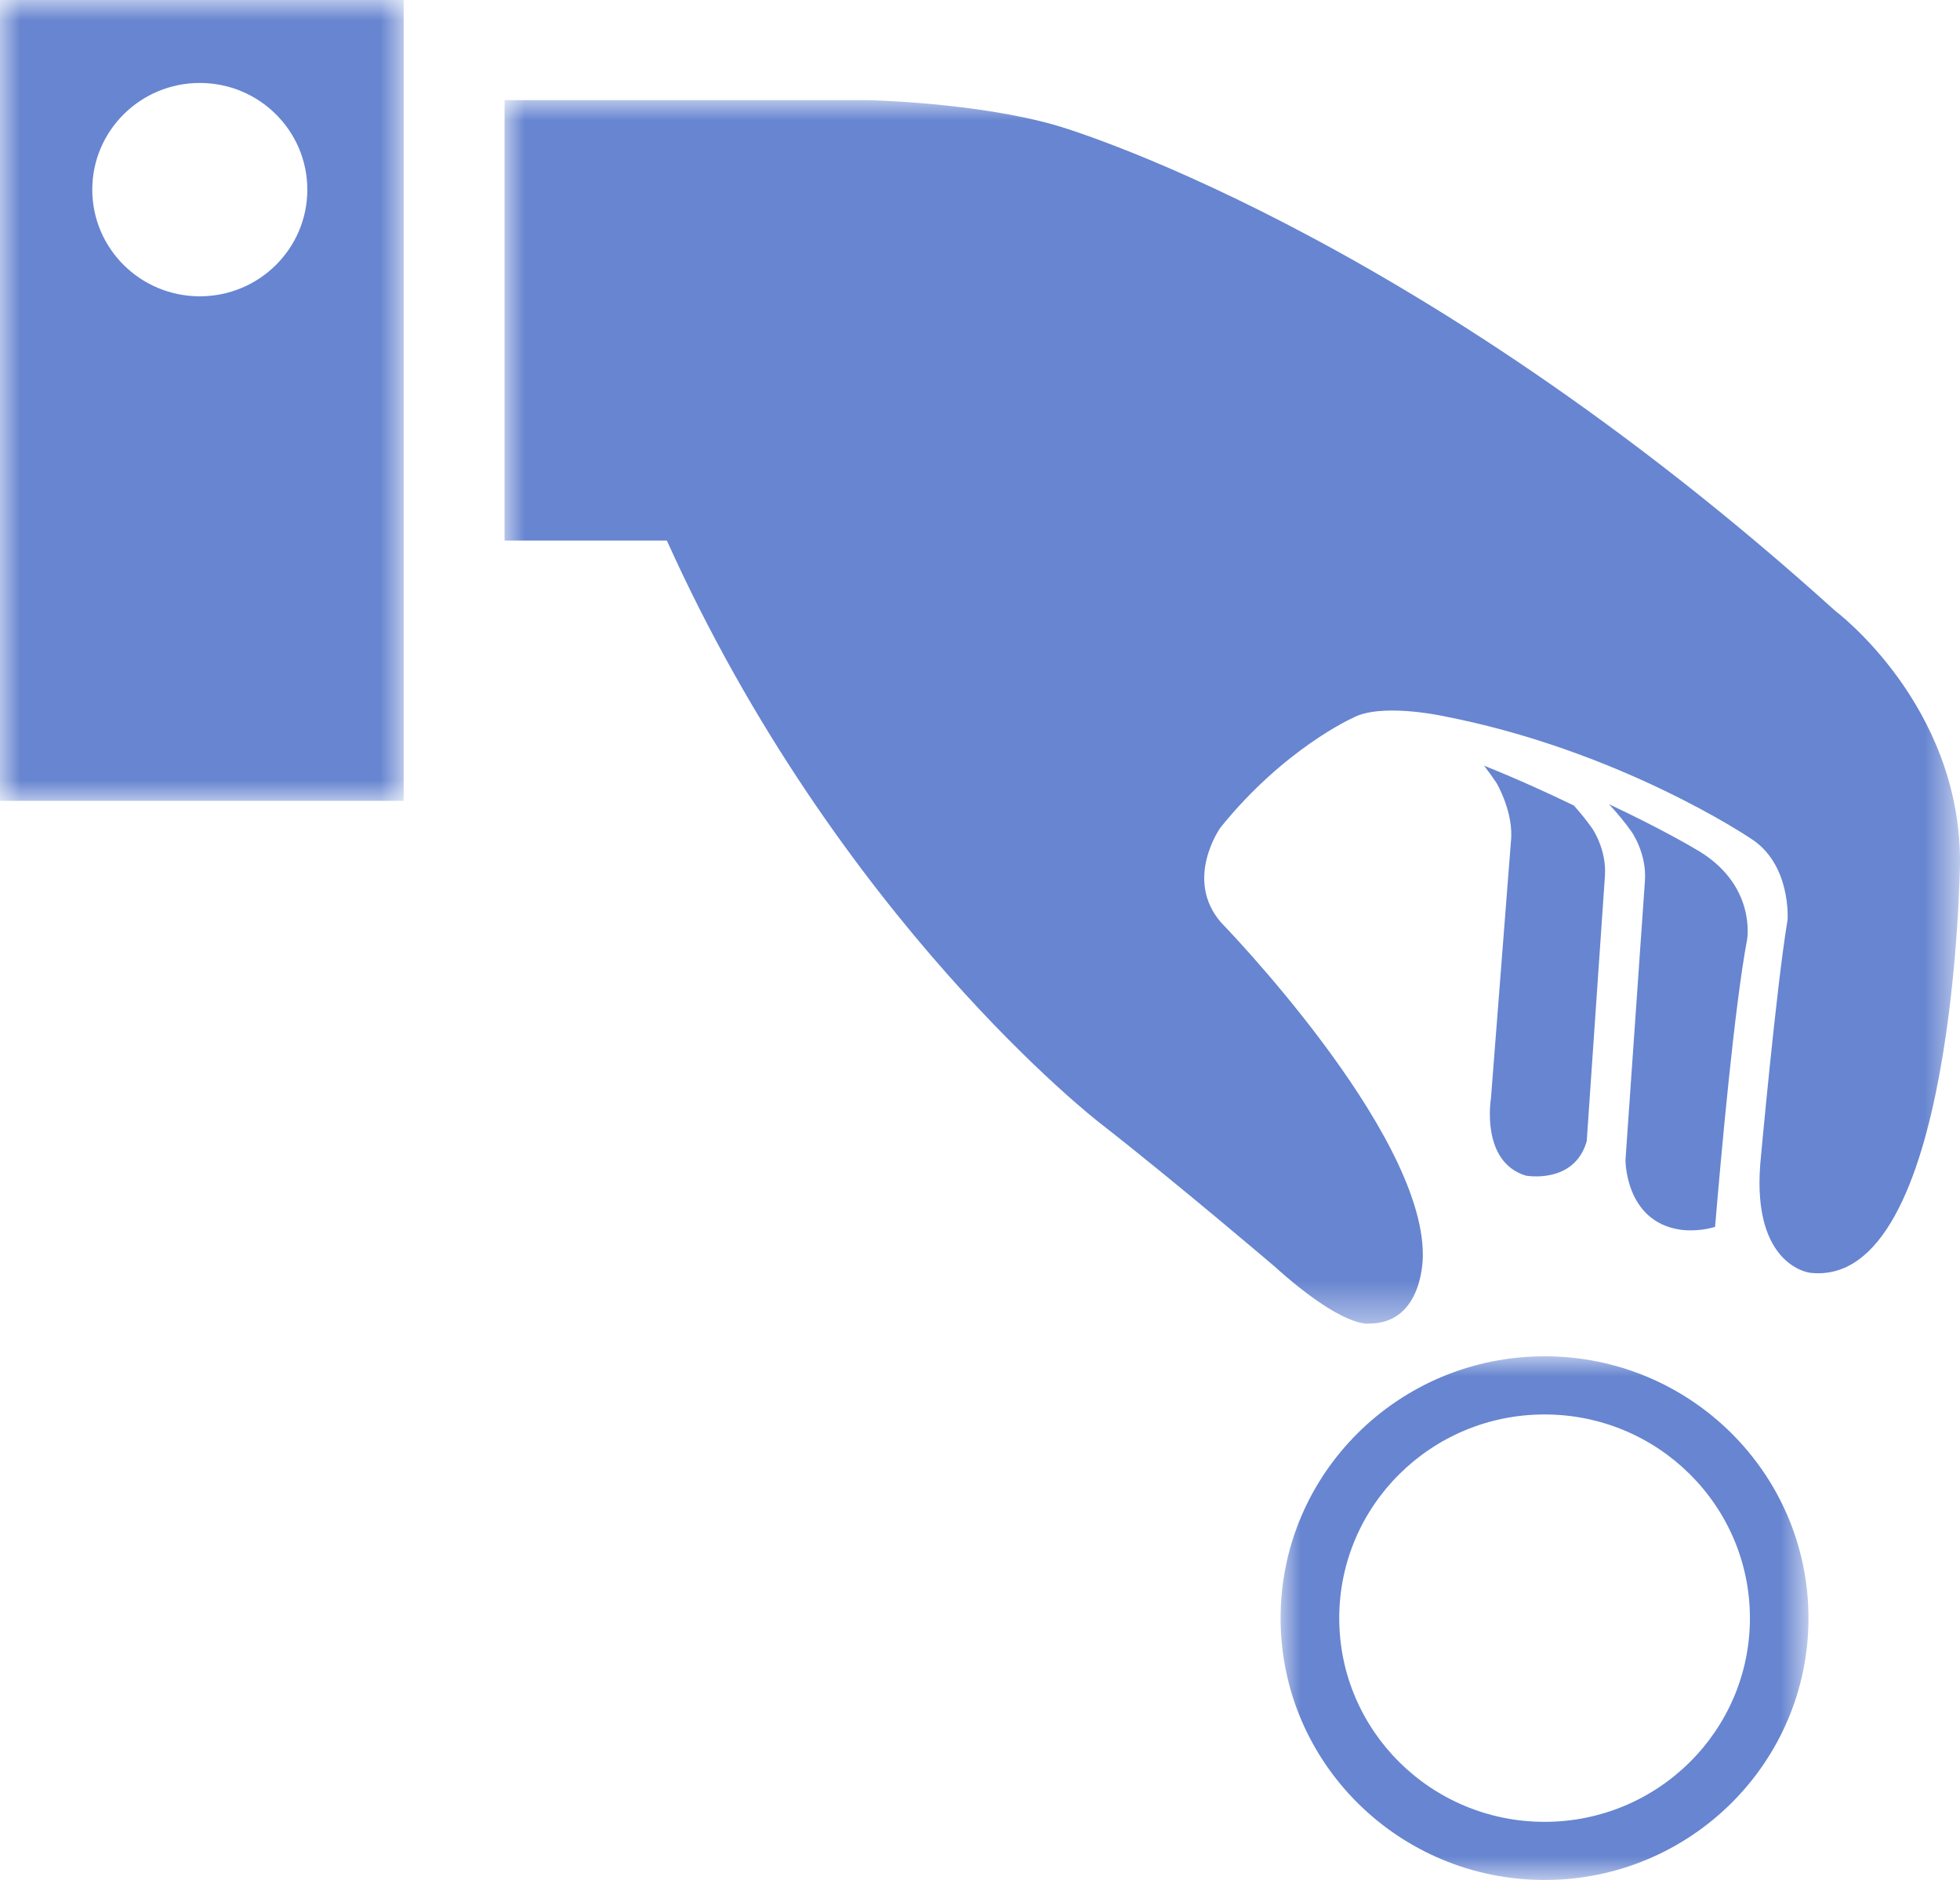 <svg xmlns="http://www.w3.org/2000/svg" xmlns:xlink="http://www.w3.org/1999/xlink" width="49" height="47" viewBox="0 0 49 47">
    <defs>
        <path id="tnqmxbjoia" d="M0 0L13.197 0 13.197 13.092 0 13.092z"/>
        <path id="9kc6hs83mc" d="M0 0L10.092 0 10.092 20.022 0 20.022z"/>
        <path id="qrghfpfhye" d="M0 0L36.386 0 36.386 30.59 0 30.59z"/>
    </defs>
    <g fill="none" fill-rule="evenodd">
        <g>
            <g>
                <g transform="translate(-1440 -1180) translate(1440 1180) translate(32.015 33.908)">
                    <mask id="9ty1s981eb" fill="#fff">
                        <use xlink:href="#tnqmxbjoia"/>
                    </mask>
                    <path fill="#6785D0" d="M6.6 11.639c-2.836 0-5.134-2.28-5.134-5.092 0-2.813 2.298-5.093 5.133-5.093s5.134 2.28 5.134 5.093c0 2.812-2.3 5.092-5.134 5.092M6.6 0C2.954 0 0 2.93 0 6.547c0 3.614 2.955 6.545 6.6 6.545 3.643 0 6.597-2.93 6.597-6.545C13.197 2.93 10.243 0 6.6 0" mask="url(#9ty1s981eb)"/>
                </g>
                <g transform="translate(-1440 -1180) translate(1440 1180)">
                    <mask id="ef24lr2uud" fill="#fff">
                        <use xlink:href="#9kc6hs83mc"/>
                    </mask>
                    <path fill="#6785D0" d="M4.995 2.074c1.485 0 2.688 1.195 2.688 2.667 0 1.473-1.203 2.667-2.688 2.667S2.307 6.214 2.307 4.741c0-1.472 1.203-2.667 2.688-2.667zM0 20.022h10.092V0H0v20.022z" mask="url(#ef24lr2uud)"/>
                </g>
                <path fill="#6785D0" d="M37.274 27.457s-.27 1.583.87 1.934c0 0 1.213.226 1.524-.86l.455-6.628c.048-.664-.314-1.186-.314-1.186-.135-.195-.293-.388-.46-.577-.617-.3-1.375-.646-2.248-.999.106.138.212.283.312.434 0 0 .44.742.36 1.465l-.499 6.417zM41.989 30.74s.416.075.888-.068c.156-1.859.486-5.513.8-7.18 0 0 .254-1.399-1.306-2.274 0 0-.785-.472-2.146-1.113.208.225.404.46.568.694 0 0 .38.54.33 1.225L40.637 29s-.012 1.526 1.353 1.74" transform="translate(-1440 -1180) translate(1440 1180)"/>
                <g transform="translate(-1440 -1180) translate(1440 1180) translate(12.614 2.503)">
                    <mask id="meo5e0t1uf" fill="#fff">
                        <use xlink:href="#qrghfpfhye"/>
                    </mask>
                    <path fill="#6785D0" d="M33.274 12.775C22.628 3.153 13.8.635 13.8.635 11.801.056 9.076 0 9.076 0H0v11.012h4.058c4.284 9.51 10.814 14.552 10.814 14.552 1.922 1.5 4.378 3.595 4.378 3.595 1.733 1.563 2.362 1.428 2.362 1.428 1.387 0 1.345-1.723 1.345-1.723 0-3.124-5.04-8.299-5.04-8.299-.945-1.083-.02-2.378-.02-2.378 1.596-1.979 3.307-2.741 3.307-2.741.677-.375 2.173-.064 2.173-.064 4.472.844 7.77 3.073 7.77 3.073 1.028.645.928 2.04.928 2.04-.283 1.687-.682 6.1-.682 6.1-.203 2.563 1.244 2.722 1.244 2.722 3.638.42 3.749-10.28 3.749-10.28 0-3.937-3.112-6.262-3.112-6.262" mask="url(#meo5e0t1uf)"/>
                </g>
            </g>
        </g>
    </g>
</svg>

